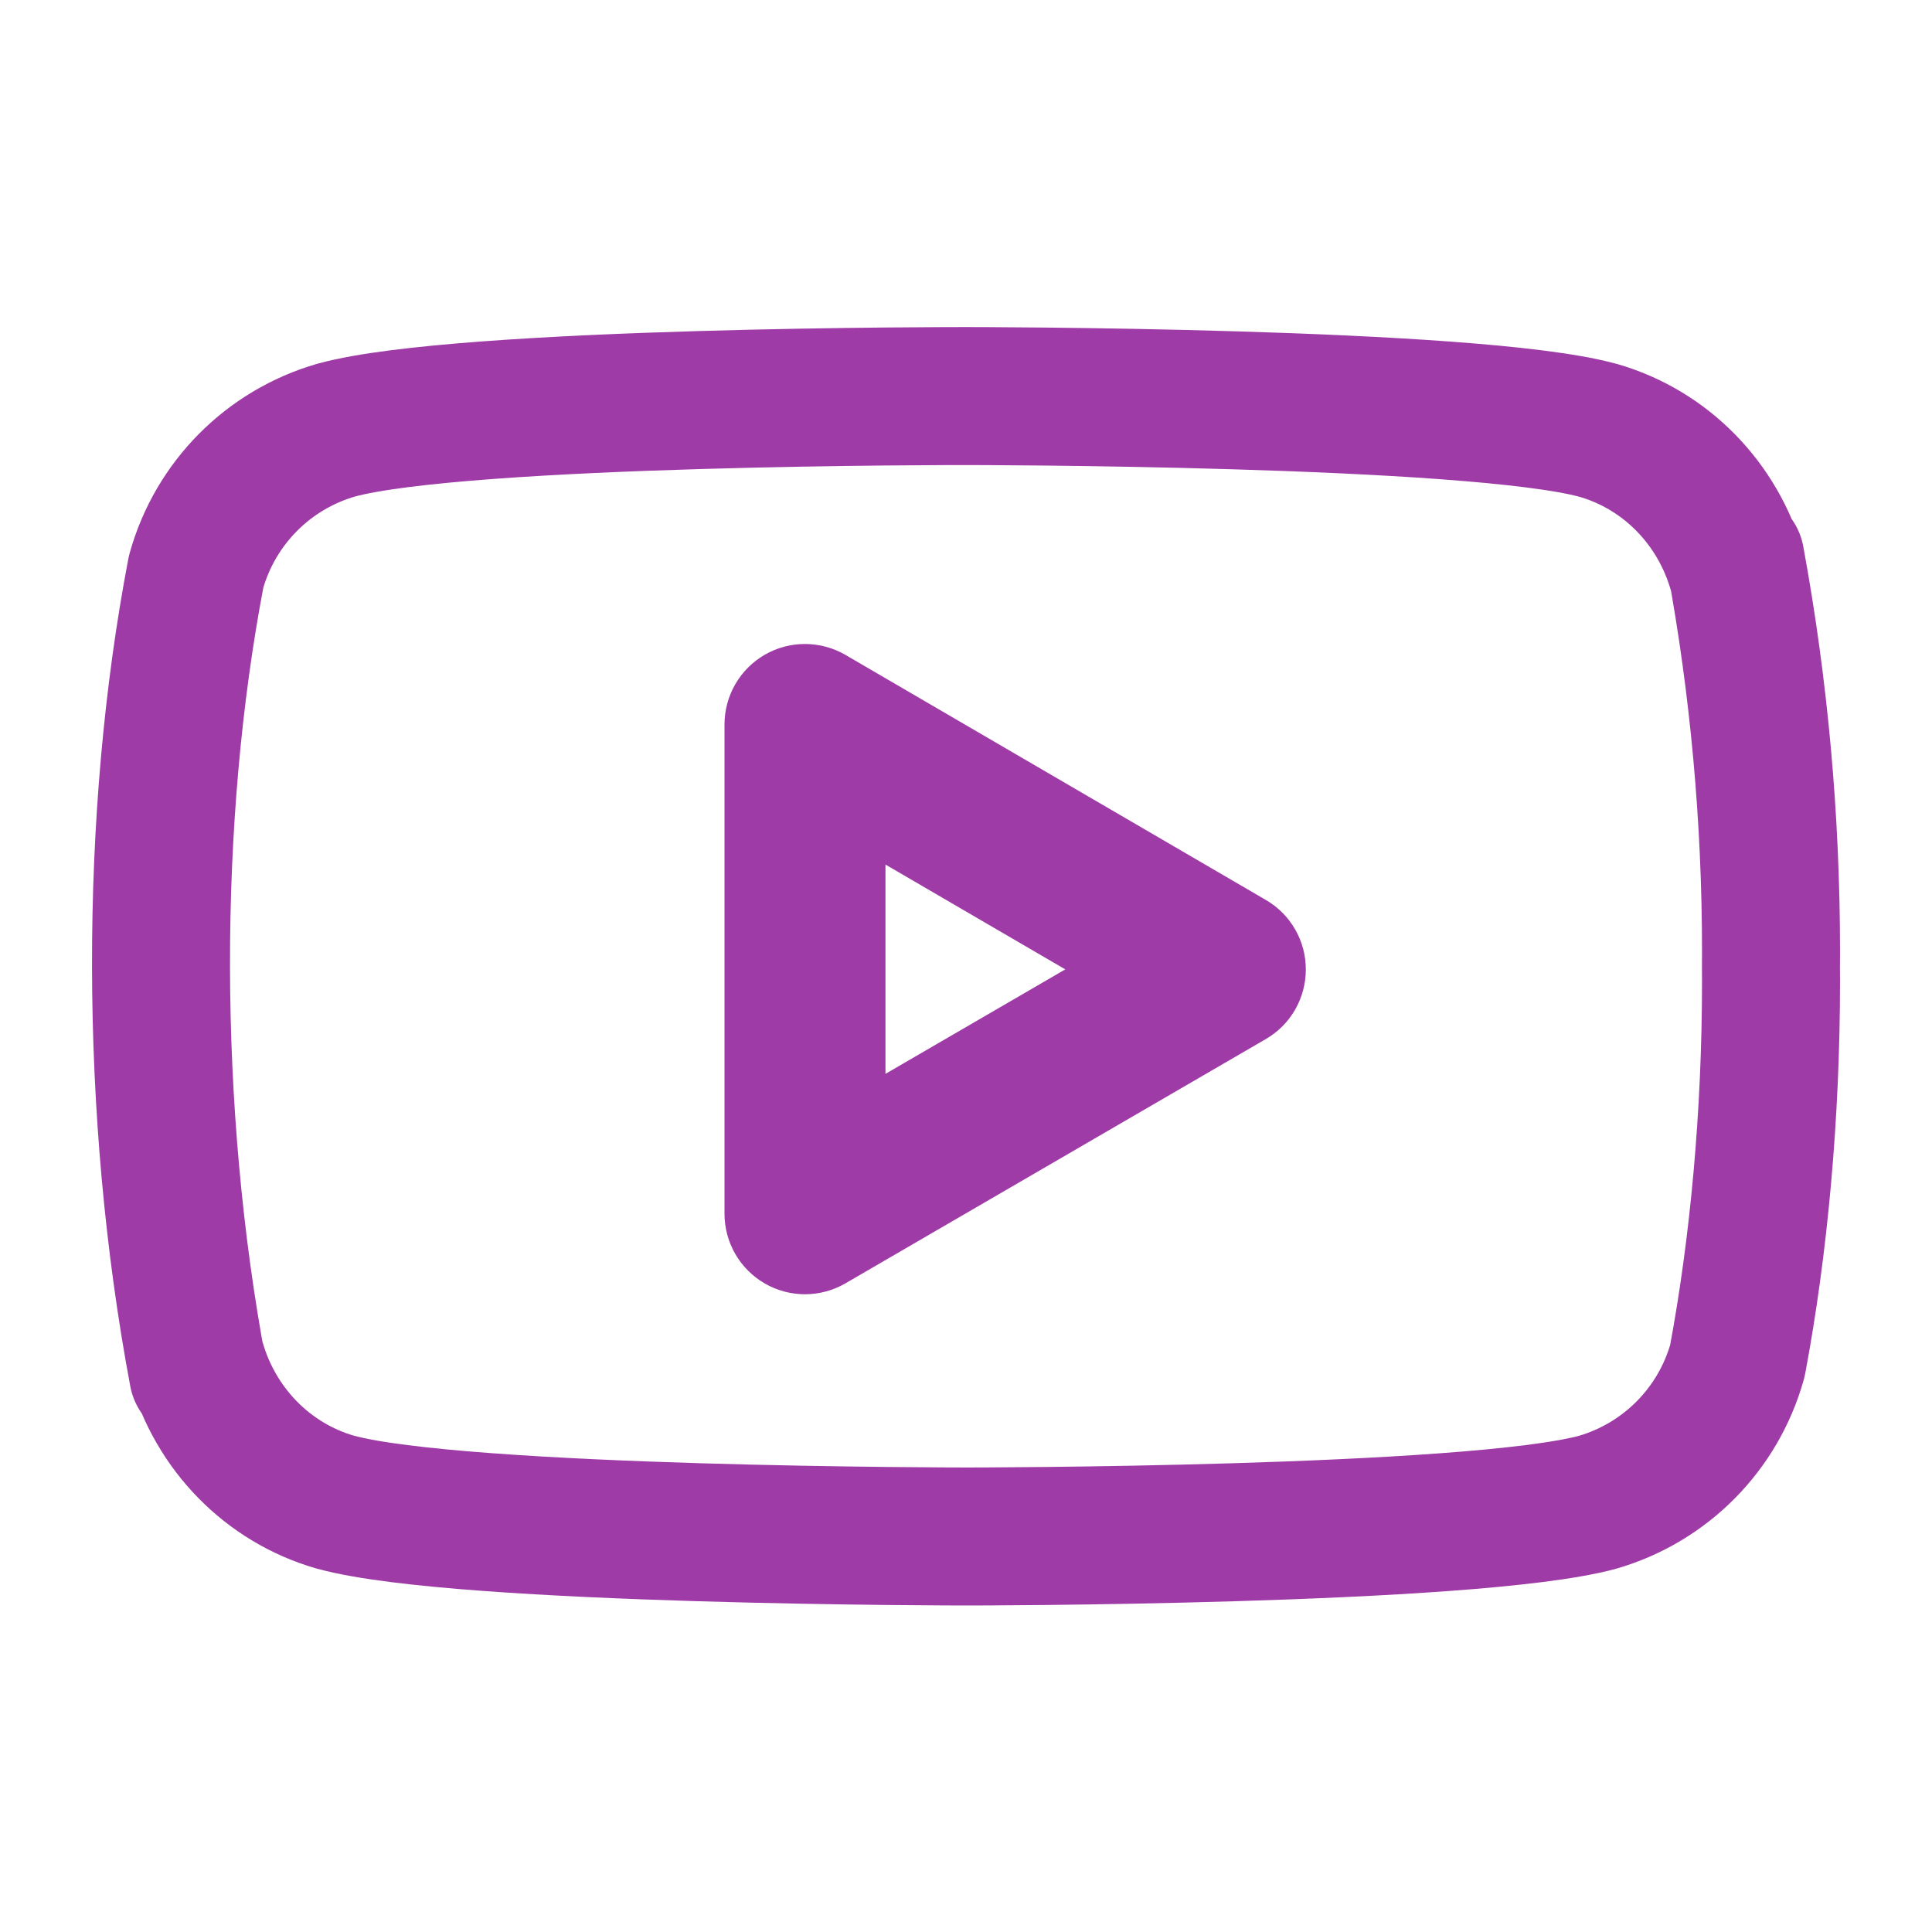 <svg width="28" height="28" viewBox="0 0 28 28" fill="none" xmlns="http://www.w3.org/2000/svg">
<path d="M25.151 8.101L25.18 8.292C24.898 7.292 24.137 6.52 23.169 6.239L23.149 6.234C21.33 5.74 14.01 5.74 14.01 5.74C14.01 5.74 6.709 5.73 4.871 6.234C3.885 6.52 3.123 7.292 2.846 8.272L2.841 8.292C2.162 11.842 2.157 16.107 2.871 19.907L2.841 19.715C3.123 20.715 3.884 21.487 4.852 21.768L4.872 21.773C6.689 22.268 14.011 22.268 14.011 22.268C14.011 22.268 21.311 22.268 23.15 21.773C24.137 21.487 24.899 20.715 25.176 19.735L25.181 19.715C25.49 18.064 25.667 16.164 25.667 14.223C25.667 14.152 25.667 14.081 25.666 14.009C25.667 13.943 25.667 13.864 25.667 13.785C25.667 11.844 25.49 9.944 25.151 8.101Z" stroke="#9F3BA7" stroke-width="2" stroke-linecap="round" stroke-linejoin="round"/>
<path fill-rule="evenodd" clip-rule="evenodd" d="M11.085 9.488C11.447 9.28 11.893 9.282 12.254 9.492L18.346 13.043C18.705 13.252 18.926 13.636 18.925 14.051C18.925 14.467 18.704 14.851 18.345 15.059L12.253 18.599C11.892 18.809 11.447 18.81 11.085 18.602C10.723 18.393 10.5 18.008 10.5 17.59V10.5C10.5 10.082 10.723 9.697 11.085 9.488ZM12.833 12.53V15.563L15.439 14.049L12.833 12.53Z" fill="#9F3BA7"/>
</svg>
